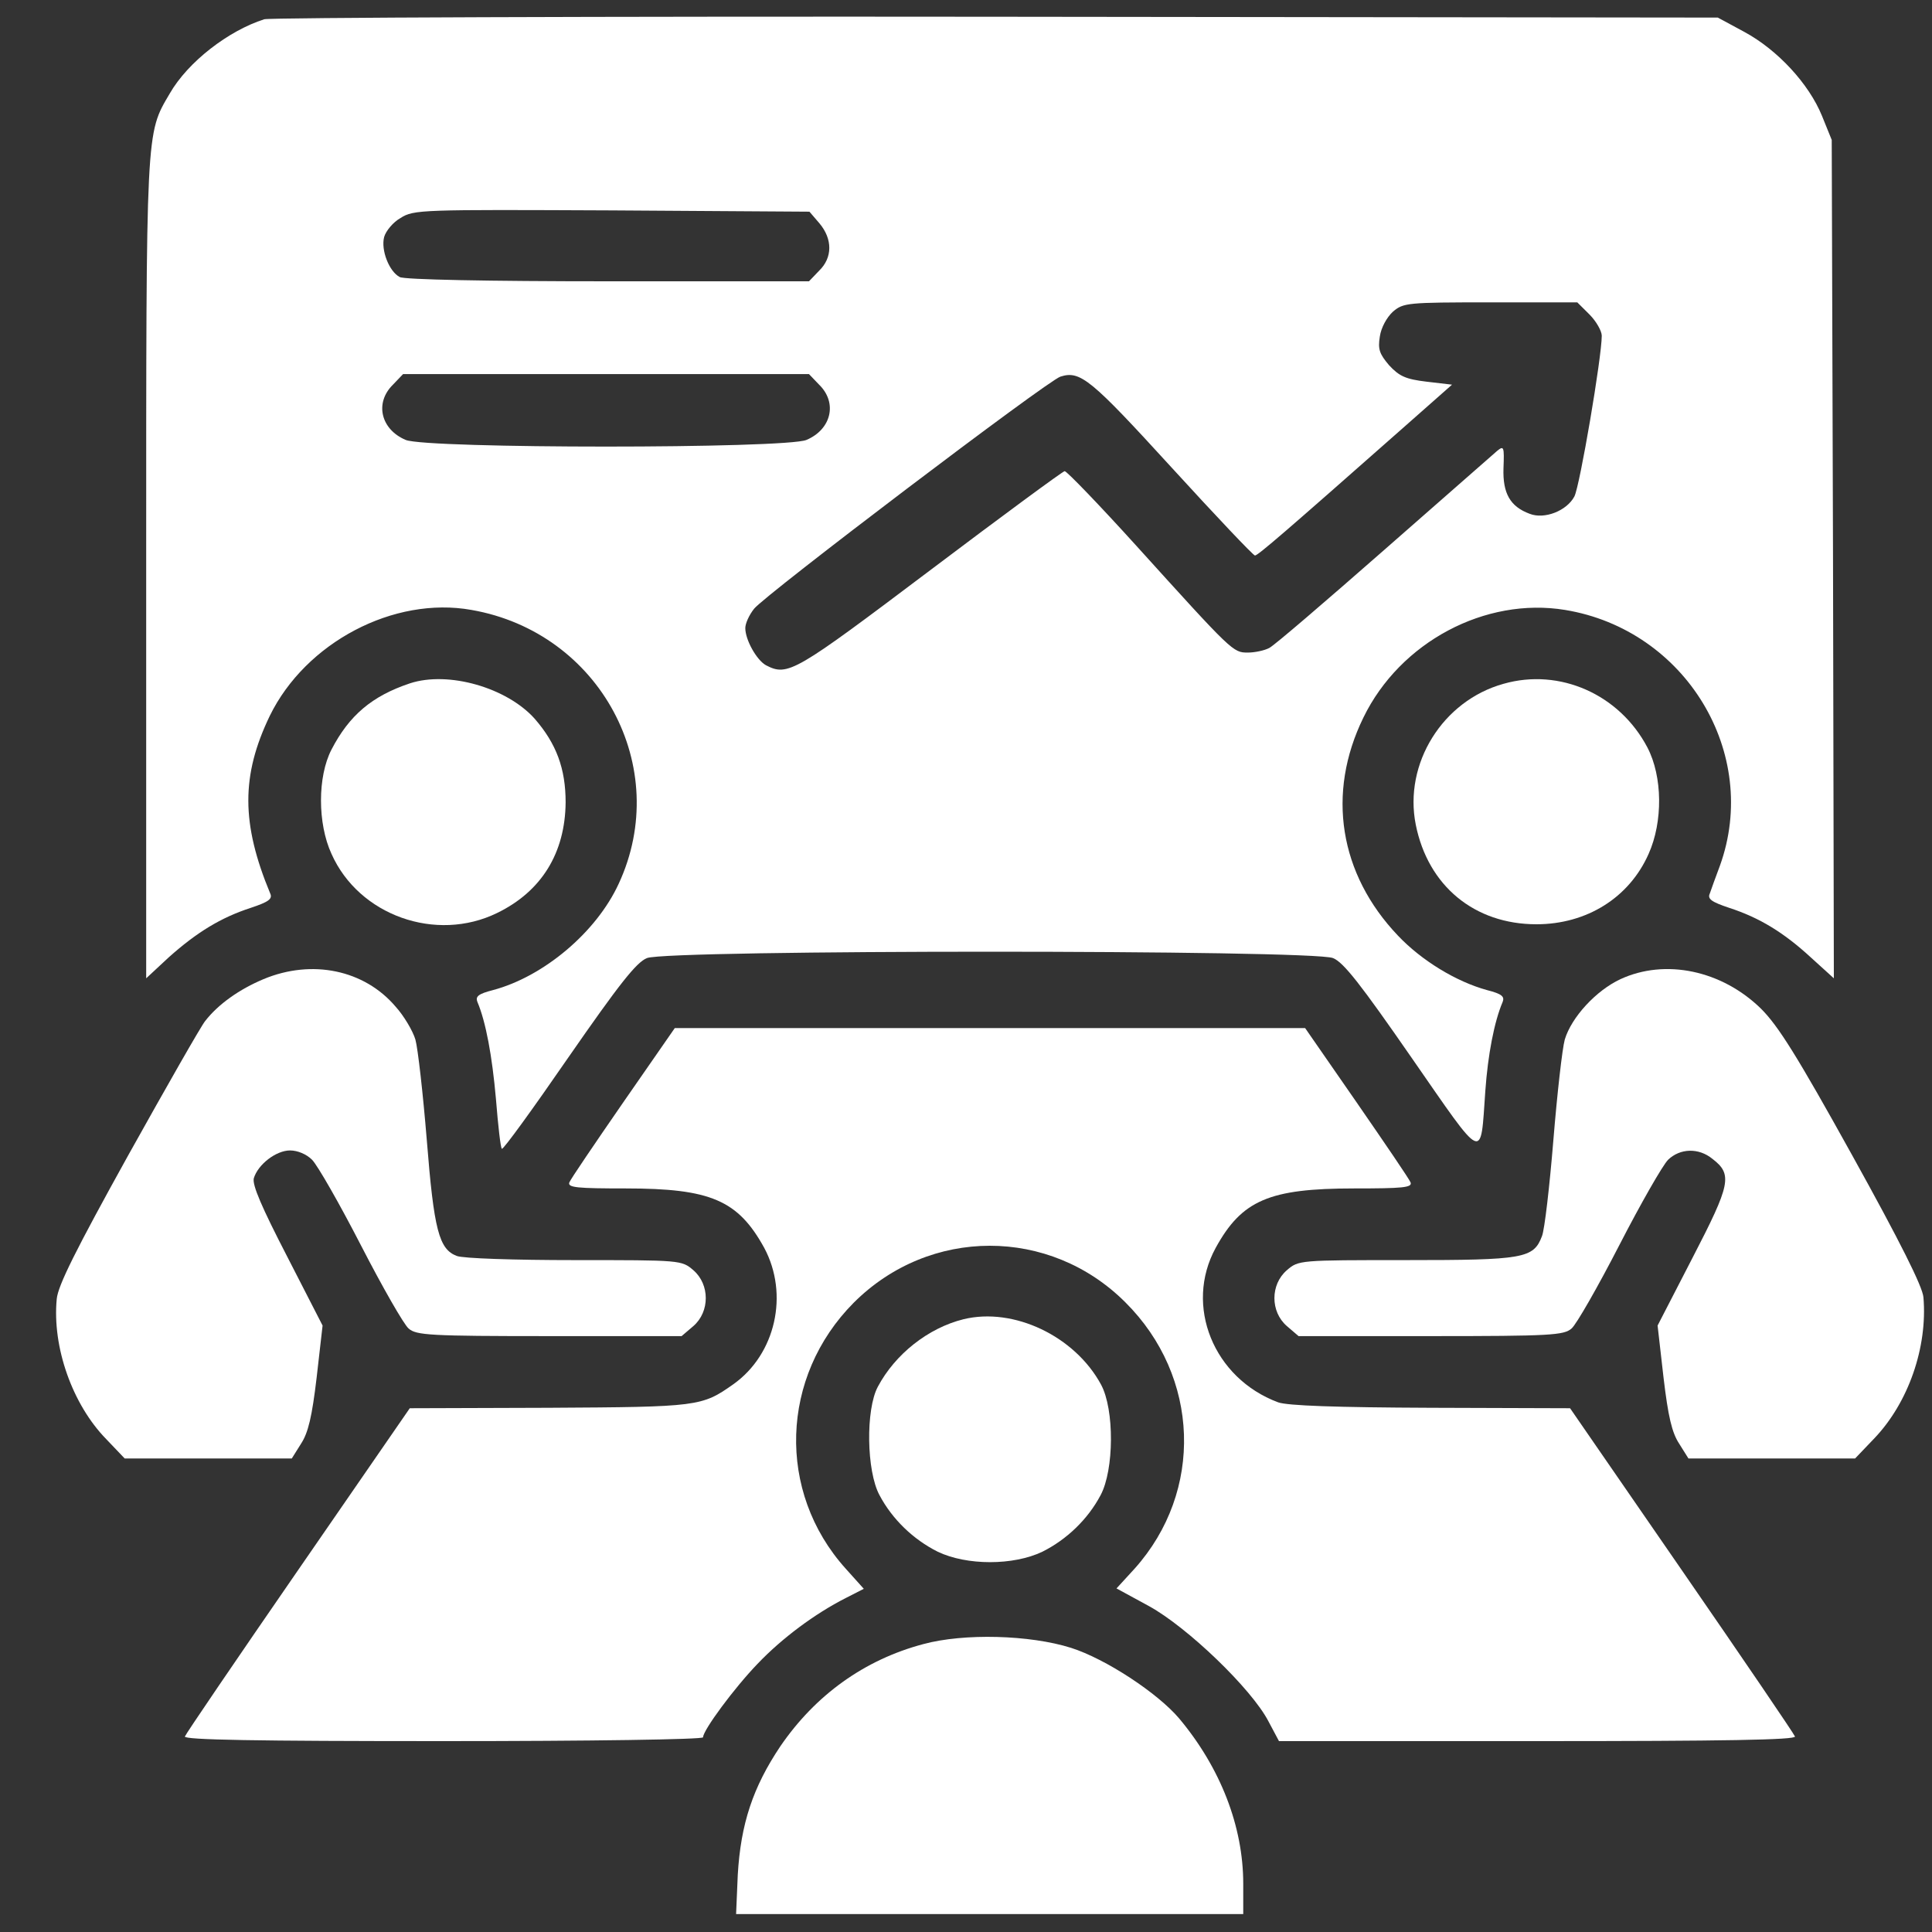 <svg width="30" height="30" viewBox="0 0 30 30" fill="none" xmlns="http://www.w3.org/2000/svg">
<rect x="0" y="0" width="30" height="30" fill="#333333" stroke="none"/>
<path d="M4.104 0.299C3.547 0.476 2.918 0.961 2.636 1.452C2.263 2.088 2.27 1.944 2.27 8.842V15.191L2.623 14.863C3.056 14.477 3.429 14.248 3.894 14.097C4.17 14.005 4.235 13.959 4.196 13.874C3.744 12.787 3.744 12.04 4.189 11.116C4.746 9.976 6.115 9.255 7.321 9.471C9.319 9.819 10.446 11.915 9.607 13.723C9.26 14.477 8.441 15.165 7.655 15.374C7.426 15.433 7.38 15.473 7.413 15.558C7.544 15.866 7.642 16.396 7.701 17.065C7.734 17.477 7.773 17.825 7.793 17.838C7.812 17.858 8.277 17.215 8.828 16.416C9.614 15.283 9.882 14.942 10.046 14.877C10.361 14.745 20.385 14.745 20.699 14.877C20.863 14.942 21.132 15.289 21.918 16.423C23.064 18.074 22.986 18.041 23.064 16.94C23.104 16.377 23.202 15.866 23.333 15.558C23.366 15.473 23.32 15.433 23.09 15.374C22.612 15.243 22.075 14.916 21.708 14.529C20.797 13.573 20.594 12.321 21.171 11.142C21.741 9.969 23.064 9.268 24.302 9.471C26.176 9.779 27.336 11.699 26.707 13.442C26.641 13.619 26.569 13.815 26.55 13.874C26.51 13.959 26.576 14.005 26.851 14.097C27.316 14.248 27.696 14.477 28.122 14.87L28.476 15.191L28.463 8.685L28.443 2.173L28.292 1.8C28.089 1.302 27.605 0.777 27.087 0.496L26.674 0.273L15.471 0.26C9.312 0.253 4.196 0.273 4.104 0.299ZM12.726 3.47C12.929 3.713 12.929 4.001 12.719 4.204L12.562 4.368H9.444C7.57 4.368 6.273 4.342 6.207 4.302C6.043 4.217 5.912 3.883 5.965 3.68C5.991 3.588 6.102 3.451 6.22 3.385C6.423 3.254 6.541 3.254 9.496 3.267L12.569 3.287L12.726 3.47ZM24.683 4.885C24.787 4.99 24.872 5.141 24.872 5.213C24.872 5.547 24.532 7.545 24.447 7.709C24.329 7.932 23.982 8.069 23.752 7.978C23.451 7.866 23.333 7.663 23.346 7.27C23.359 6.936 23.352 6.916 23.248 7.001C23.189 7.054 22.396 7.748 21.492 8.541C20.588 9.334 19.788 10.022 19.71 10.061C19.638 10.1 19.487 10.133 19.376 10.133C19.146 10.133 19.14 10.127 17.646 8.476C17.07 7.84 16.565 7.316 16.532 7.316C16.506 7.316 15.563 8.01 14.442 8.856C12.339 10.441 12.235 10.507 11.894 10.33C11.75 10.251 11.573 9.937 11.573 9.753C11.573 9.681 11.632 9.55 11.71 9.452C11.874 9.242 16.27 5.907 16.467 5.848C16.775 5.75 16.939 5.888 18.19 7.257C18.878 8.01 19.461 8.626 19.487 8.626C19.533 8.626 19.972 8.246 21.761 6.667L22.547 5.973L22.154 5.927C21.826 5.888 21.728 5.842 21.57 5.672C21.42 5.495 21.394 5.423 21.426 5.226C21.446 5.088 21.531 4.931 21.63 4.839C21.793 4.702 21.846 4.695 23.143 4.695H24.492L24.683 4.885ZM12.719 5.973C13.008 6.255 12.909 6.667 12.523 6.831C12.195 6.969 6.626 6.969 6.299 6.831C5.912 6.667 5.814 6.255 6.102 5.973L6.259 5.809H9.411H12.562L12.719 5.973Z" fill="white"/>
<path d="M6.365 10.611C5.775 10.808 5.422 11.109 5.147 11.64C4.93 12.059 4.93 12.787 5.147 13.258C5.572 14.215 6.771 14.641 7.721 14.176C8.409 13.841 8.776 13.245 8.783 12.459C8.783 11.935 8.639 11.548 8.304 11.162C7.872 10.677 6.961 10.415 6.365 10.611Z" fill="white"/>
<path d="M23.347 10.618C22.403 10.88 21.794 11.856 21.984 12.806C22.174 13.756 22.895 14.352 23.858 14.352C24.637 14.352 25.299 13.94 25.6 13.258C25.823 12.76 25.817 12.059 25.581 11.607C25.148 10.782 24.218 10.369 23.347 10.618Z" fill="white"/>
<path d="M4.092 15.204C3.718 15.361 3.391 15.591 3.187 15.853C3.122 15.931 2.585 16.875 1.989 17.943C1.176 19.41 0.901 19.96 0.881 20.17C0.809 20.917 1.124 21.808 1.648 22.345L1.936 22.647H3.233H4.531L4.675 22.417C4.786 22.247 4.845 21.998 4.917 21.389L5.009 20.583L4.458 19.509C4.065 18.748 3.915 18.401 3.941 18.296C4.006 18.08 4.288 17.864 4.504 17.864C4.622 17.864 4.76 17.923 4.845 18.008C4.93 18.093 5.271 18.689 5.605 19.338C5.939 19.987 6.273 20.57 6.345 20.629C6.463 20.734 6.673 20.747 8.534 20.747H10.584L10.768 20.59C11.023 20.367 11.023 19.947 10.768 19.725C10.584 19.567 10.578 19.567 8.92 19.567C7.996 19.567 7.184 19.541 7.092 19.502C6.817 19.397 6.738 19.102 6.627 17.7C6.568 16.98 6.489 16.279 6.45 16.141C6.411 16.01 6.273 15.774 6.142 15.63C5.657 15.06 4.845 14.89 4.092 15.204Z" fill="white"/>
<path d="M25.163 15.204C24.783 15.381 24.403 15.794 24.298 16.141C24.259 16.279 24.18 16.98 24.121 17.7C24.062 18.421 23.984 19.096 23.944 19.194C23.813 19.541 23.663 19.567 21.835 19.567C20.171 19.567 20.164 19.567 19.981 19.725C19.725 19.947 19.725 20.367 19.981 20.59L20.164 20.747H22.215C24.075 20.747 24.285 20.734 24.403 20.629C24.475 20.57 24.809 19.987 25.143 19.338C25.477 18.689 25.818 18.093 25.903 18.008C26.087 17.831 26.375 17.818 26.591 17.995C26.906 18.237 26.873 18.388 26.283 19.528L25.739 20.583L25.831 21.389C25.903 21.998 25.962 22.247 26.074 22.417L26.218 22.647H27.515H28.806L29.107 22.332C29.631 21.782 29.933 20.924 29.867 20.144C29.854 19.98 29.507 19.286 28.766 17.949C27.902 16.39 27.613 15.931 27.345 15.663C26.735 15.066 25.858 14.883 25.163 15.204Z" fill="white"/>
<path d="M9.678 17.117C9.239 17.753 8.86 18.309 8.84 18.362C8.814 18.441 8.964 18.454 9.718 18.454C11.035 18.454 11.46 18.637 11.867 19.377C12.253 20.098 12.044 21.028 11.388 21.494C10.897 21.841 10.845 21.847 8.525 21.86L6.363 21.867L4.627 24.383C3.677 25.759 2.884 26.925 2.871 26.964C2.852 27.017 3.979 27.036 6.881 27.036C9.187 27.036 10.917 27.01 10.917 26.977C10.917 26.866 11.402 26.211 11.762 25.837C12.142 25.438 12.653 25.058 13.131 24.815L13.413 24.671L13.131 24.357C12.057 23.164 12.116 21.376 13.256 20.229C14.435 19.05 16.302 19.05 17.475 20.223C18.634 21.376 18.693 23.158 17.619 24.357L17.337 24.665L17.842 24.94C18.438 25.267 19.434 26.224 19.696 26.728L19.86 27.036H23.876C26.765 27.036 27.892 27.017 27.872 26.964C27.859 26.925 27.066 25.759 26.116 24.383L24.38 21.867L22.218 21.86C20.744 21.854 19.991 21.828 19.846 21.775C18.844 21.402 18.386 20.275 18.877 19.377C19.283 18.637 19.709 18.454 21.026 18.454C21.779 18.454 21.93 18.441 21.904 18.362C21.884 18.309 21.504 17.753 21.065 17.117L20.266 15.964H15.372H10.478L9.678 17.117Z" fill="white"/>
<path d="M14.961 20.485C14.41 20.622 13.899 21.029 13.631 21.533C13.441 21.887 13.454 22.843 13.657 23.217C13.854 23.59 14.181 23.905 14.561 24.095C15.013 24.311 15.734 24.311 16.186 24.095C16.566 23.905 16.893 23.59 17.09 23.217C17.3 22.824 17.306 21.887 17.097 21.5C16.69 20.747 15.74 20.295 14.961 20.485Z" fill="white"/>
<path d="M14.339 25.529C13.421 25.772 12.661 26.322 12.118 27.115C11.692 27.75 11.502 28.32 11.456 29.113L11.43 29.722H15.367H19.305V29.251C19.305 28.36 18.951 27.449 18.309 26.683C17.975 26.289 17.169 25.759 16.632 25.588C15.99 25.385 14.967 25.359 14.339 25.529Z" fill="white"/>
</svg>
